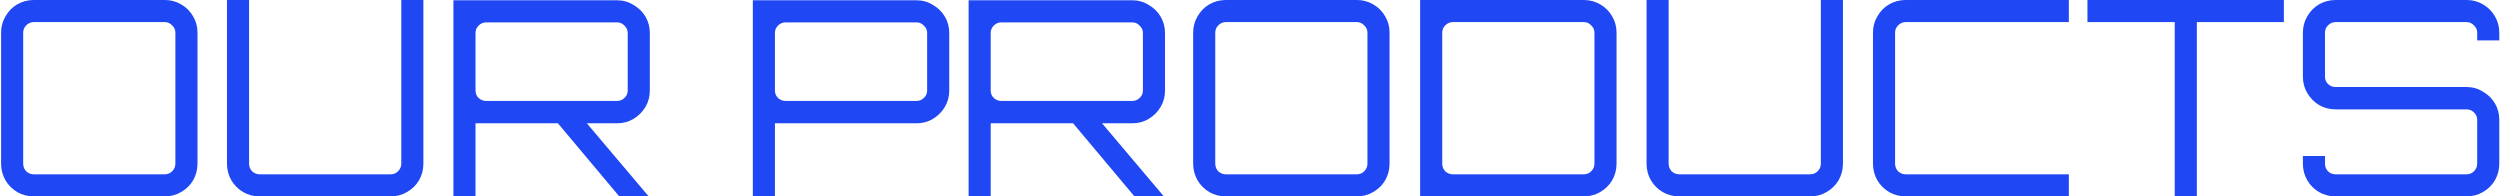 <?xml version="1.0" encoding="UTF-8"?> <svg xmlns="http://www.w3.org/2000/svg" width="1833" height="144" viewBox="0 0 1833 144" fill="none"><path d="M24.8 144C20.4 144 16.333 142.933 12.6 140.8C9 138.667 6.133 135.8 4 132.2C1.866 128.467 0.8 124.4 0.8 120V24C0.8 19.6 1.866 15.6 4 12C6.133 8.267 9 5.333 12.6 3.2C16.333 1.067 20.4 0 24.8 0H120.8C125.2 0 129.2 1.067 132.8 3.2C136.533 5.333 139.466 8.267 141.6 12C143.733 15.6 144.8 19.6 144.8 24V120C144.8 124.4 143.733 128.467 141.6 132.2C139.466 135.8 136.533 138.667 132.8 140.8C129.2 142.933 125.2 144 120.8 144H24.8ZM24.8 127.8H120.8C122.933 127.8 124.733 127.067 126.2 125.6C127.8 124 128.6 122.133 128.6 120V24C128.6 21.867 127.8 20.067 126.2 18.6C124.733 17 122.933 16.2 120.8 16.2H24.8C22.666 16.2 20.8 17 19.2 18.6C17.733 20.067 17 21.867 17 24V120C17 122.133 17.733 124 19.2 125.6C20.8 127.067 22.666 127.8 24.8 127.8Z" fill="#1F47F3"></path><path d="M190.425 144C186.025 144 181.958 142.933 178.225 140.8C174.625 138.667 171.758 135.8 169.625 132.2C167.491 128.467 166.425 124.4 166.425 120V0H182.625V120C182.625 122.133 183.358 124 184.825 125.6C186.425 127.067 188.291 127.8 190.425 127.8H286.425C288.558 127.8 290.358 127.067 291.825 125.6C293.425 124 294.225 122.133 294.225 120V0H310.425V120C310.425 124.4 309.358 128.467 307.225 132.2C305.091 135.8 302.158 138.667 298.425 140.8C294.825 142.933 290.825 144 286.425 144H190.425Z" fill="#1F47F3"></path><path d="M454.05 144L407.05 88H428.25L475.45 143.8V144H454.05ZM332.45 144V0.2H452.45C456.85 0.2 460.85 1.333 464.45 3.6C468.183 5.733 471.116 8.6 473.25 12.2C475.383 15.8 476.45 19.8 476.45 24.2V66.4C476.45 70.8 475.383 74.8 473.25 78.4C471.116 82 468.183 84.933 464.45 87.2C460.85 89.333 456.85 90.4 452.45 90.4H348.65V144H332.45ZM356.45 74H452.45C454.583 74 456.383 73.267 457.85 71.8C459.45 70.333 460.25 68.533 460.25 66.4V24.2C460.25 22.067 459.45 20.267 457.85 18.8C456.383 17.2 454.583 16.4 452.45 16.4H356.45C354.316 16.4 352.45 17.2 350.85 18.8C349.383 20.267 348.65 22.067 348.65 24.2V66.4C348.65 68.533 349.383 70.333 350.85 71.8C352.45 73.267 354.316 74 356.45 74Z" fill="#1F47F3"></path><path d="M551.981 144V0.2H671.981C676.381 0.2 680.381 1.333 683.981 3.6C687.714 5.733 690.648 8.6 692.781 12.2C694.914 15.8 695.981 19.8 695.981 24.2V66.4C695.981 70.8 694.914 74.8 692.781 78.4C690.648 82 687.714 84.933 683.981 87.2C680.381 89.333 676.381 90.4 671.981 90.4H568.181V144H551.981ZM575.981 74H671.981C674.114 74 675.914 73.267 677.381 71.8C678.981 70.333 679.781 68.533 679.781 66.4V24.2C679.781 22.067 678.981 20.267 677.381 18.8C675.914 17.2 674.114 16.4 671.981 16.4H575.981C573.848 16.4 571.981 17.2 570.381 18.8C568.914 20.267 568.181 22.067 568.181 24.2V66.4C568.181 68.533 568.914 70.333 570.381 71.8C571.981 73.267 573.848 74 575.981 74Z" fill="#1F47F3"></path><path d="M831.784 144L784.784 88H805.984L853.184 143.8V144H831.784ZM710.184 144V0.2H830.184C834.584 0.2 838.584 1.333 842.184 3.6C845.918 5.733 848.851 8.6 850.984 12.2C853.118 15.8 854.184 19.8 854.184 24.2V66.4C854.184 70.8 853.118 74.8 850.984 78.4C848.851 82 845.918 84.933 842.184 87.2C838.584 89.333 834.584 90.4 830.184 90.4H726.384V144H710.184ZM734.184 74H830.184C832.318 74 834.118 73.267 835.584 71.8C837.184 70.333 837.984 68.533 837.984 66.4V24.2C837.984 22.067 837.184 20.267 835.584 18.8C834.118 17.2 832.318 16.4 830.184 16.4H734.184C732.051 16.4 730.184 17.2 728.584 18.8C727.118 20.267 726.384 22.067 726.384 24.2V66.4C726.384 68.533 727.118 70.333 728.584 71.8C730.184 73.267 732.051 74 734.184 74Z" fill="#1F47F3"></path><path d="M898.823 144C894.423 144 890.357 142.933 886.623 140.8C883.023 138.667 880.157 135.8 878.023 132.2C875.89 128.467 874.823 124.4 874.823 120V24C874.823 19.6 875.89 15.6 878.023 12C880.157 8.267 883.023 5.333 886.623 3.2C890.357 1.067 894.423 0 898.823 0H994.823C999.223 0 1003.22 1.067 1006.82 3.2C1010.56 5.333 1013.49 8.267 1015.62 12C1017.76 15.6 1018.82 19.6 1018.82 24V120C1018.82 124.4 1017.76 128.467 1015.62 132.2C1013.49 135.8 1010.56 138.667 1006.82 140.8C1003.22 142.933 999.223 144 994.823 144H898.823ZM898.823 127.8H994.823C996.957 127.8 998.757 127.067 1000.22 125.6C1001.82 124 1002.62 122.133 1002.62 120V24C1002.62 21.867 1001.82 20.067 1000.22 18.6C998.757 17 996.957 16.2 994.823 16.2H898.823C896.69 16.2 894.823 17 893.223 18.6C891.757 20.067 891.023 21.867 891.023 24V120C891.023 122.133 891.757 124 893.223 125.6C894.823 127.067 896.69 127.8 898.823 127.8Z" fill="#1F47F3"></path><path d="M1041.25 144V0H1161.25C1165.65 0 1169.65 1.067 1173.25 3.2C1176.98 5.333 1179.91 8.267 1182.05 12C1184.18 15.6 1185.25 19.6 1185.25 24V120C1185.25 124.4 1184.18 128.467 1182.05 132.2C1179.91 135.8 1176.98 138.667 1173.25 140.8C1169.65 142.933 1165.65 144 1161.25 144H1041.25ZM1065.25 127.8H1161.25C1163.38 127.8 1165.18 127.067 1166.65 125.6C1168.25 124 1169.05 122.133 1169.05 120V24C1169.05 21.867 1168.25 20.067 1166.65 18.6C1165.18 17 1163.38 16.2 1161.25 16.2H1065.25C1063.11 16.2 1061.25 17 1059.65 18.6C1058.18 20.067 1057.45 21.867 1057.45 24V120C1057.45 122.133 1058.18 124 1059.65 125.6C1061.25 127.067 1063.11 127.8 1065.25 127.8Z" fill="#1F47F3"></path><path d="M1231.25 144C1226.85 144 1222.78 142.933 1219.05 140.8C1215.45 138.667 1212.58 135.8 1210.45 132.2C1208.31 128.467 1207.25 124.4 1207.25 120V0H1223.45V120C1223.45 122.133 1224.18 124 1225.65 125.6C1227.25 127.067 1229.11 127.8 1231.25 127.8H1327.25C1329.38 127.8 1331.18 127.067 1332.65 125.6C1334.25 124 1335.05 122.133 1335.05 120V0H1351.25V120C1351.25 124.4 1350.18 128.467 1348.05 132.2C1345.91 135.8 1342.98 138.667 1339.25 140.8C1335.65 142.933 1331.65 144 1327.25 144H1231.25Z" fill="#1F47F3"></path><path d="M1397.27 144C1392.87 144 1388.8 142.933 1385.07 140.8C1381.47 138.667 1378.6 135.8 1376.47 132.2C1374.34 128.467 1373.27 124.4 1373.27 120V24C1373.27 19.6 1374.34 15.6 1376.47 12C1378.6 8.267 1381.47 5.333 1385.07 3.2C1388.8 1.067 1392.87 0 1397.27 0H1516.87V16.2H1397.27C1395.14 16.2 1393.27 17 1391.67 18.6C1390.2 20.067 1389.47 21.867 1389.47 24V120C1389.47 122.133 1390.2 124 1391.67 125.6C1393.27 127.067 1395.14 127.8 1397.27 127.8H1516.87V144H1397.27Z" fill="#1F47F3"></path><path d="M1594.52 144V16.2H1530.52V0H1674.52V16.2H1610.72V144H1594.52Z" fill="#1F47F3"></path><path d="M1712.48 144C1708.08 144 1704.01 142.933 1700.28 140.8C1696.68 138.667 1693.81 135.8 1691.68 132.2C1689.55 128.467 1688.48 124.4 1688.48 120V114.4H1704.68V120C1704.68 122.133 1705.41 124 1706.88 125.6C1708.48 127.067 1710.35 127.8 1712.48 127.8H1808.48C1810.61 127.8 1812.41 127.067 1813.88 125.6C1815.48 124 1816.28 122.133 1816.28 120V87.8C1816.28 85.667 1815.48 83.867 1813.88 82.4C1812.41 80.933 1810.61 80.2 1808.48 80.2H1712.48C1708.08 80.2 1704.01 79.133 1700.28 77C1696.68 74.733 1693.81 71.8 1691.68 68.2C1689.55 64.6 1688.48 60.6 1688.48 56.2V24C1688.48 19.6 1689.55 15.6 1691.68 12C1693.81 8.267 1696.68 5.333 1700.28 3.2C1704.01 1.067 1708.08 0 1712.48 0H1808.48C1812.88 0 1816.88 1.067 1820.48 3.2C1824.21 5.333 1827.15 8.267 1829.28 12C1831.41 15.6 1832.48 19.6 1832.48 24V29.6H1816.28V24C1816.28 21.867 1815.48 20.067 1813.88 18.6C1812.41 17 1810.61 16.2 1808.48 16.2H1712.48C1710.35 16.2 1708.48 17 1706.88 18.6C1705.41 20.067 1704.68 21.867 1704.68 24V56.2C1704.68 58.333 1705.41 60.133 1706.88 61.6C1708.48 63.067 1710.35 63.8 1712.48 63.8H1808.48C1812.88 63.8 1816.88 64.933 1820.48 67.2C1824.21 69.333 1827.15 72.2 1829.28 75.8C1831.41 79.4 1832.48 83.4 1832.48 87.8V120C1832.48 124.4 1831.41 128.467 1829.28 132.2C1827.15 135.8 1824.21 138.667 1820.48 140.8C1816.88 142.933 1812.88 144 1808.48 144H1712.48Z" fill="#1F47F3"></path></svg> 